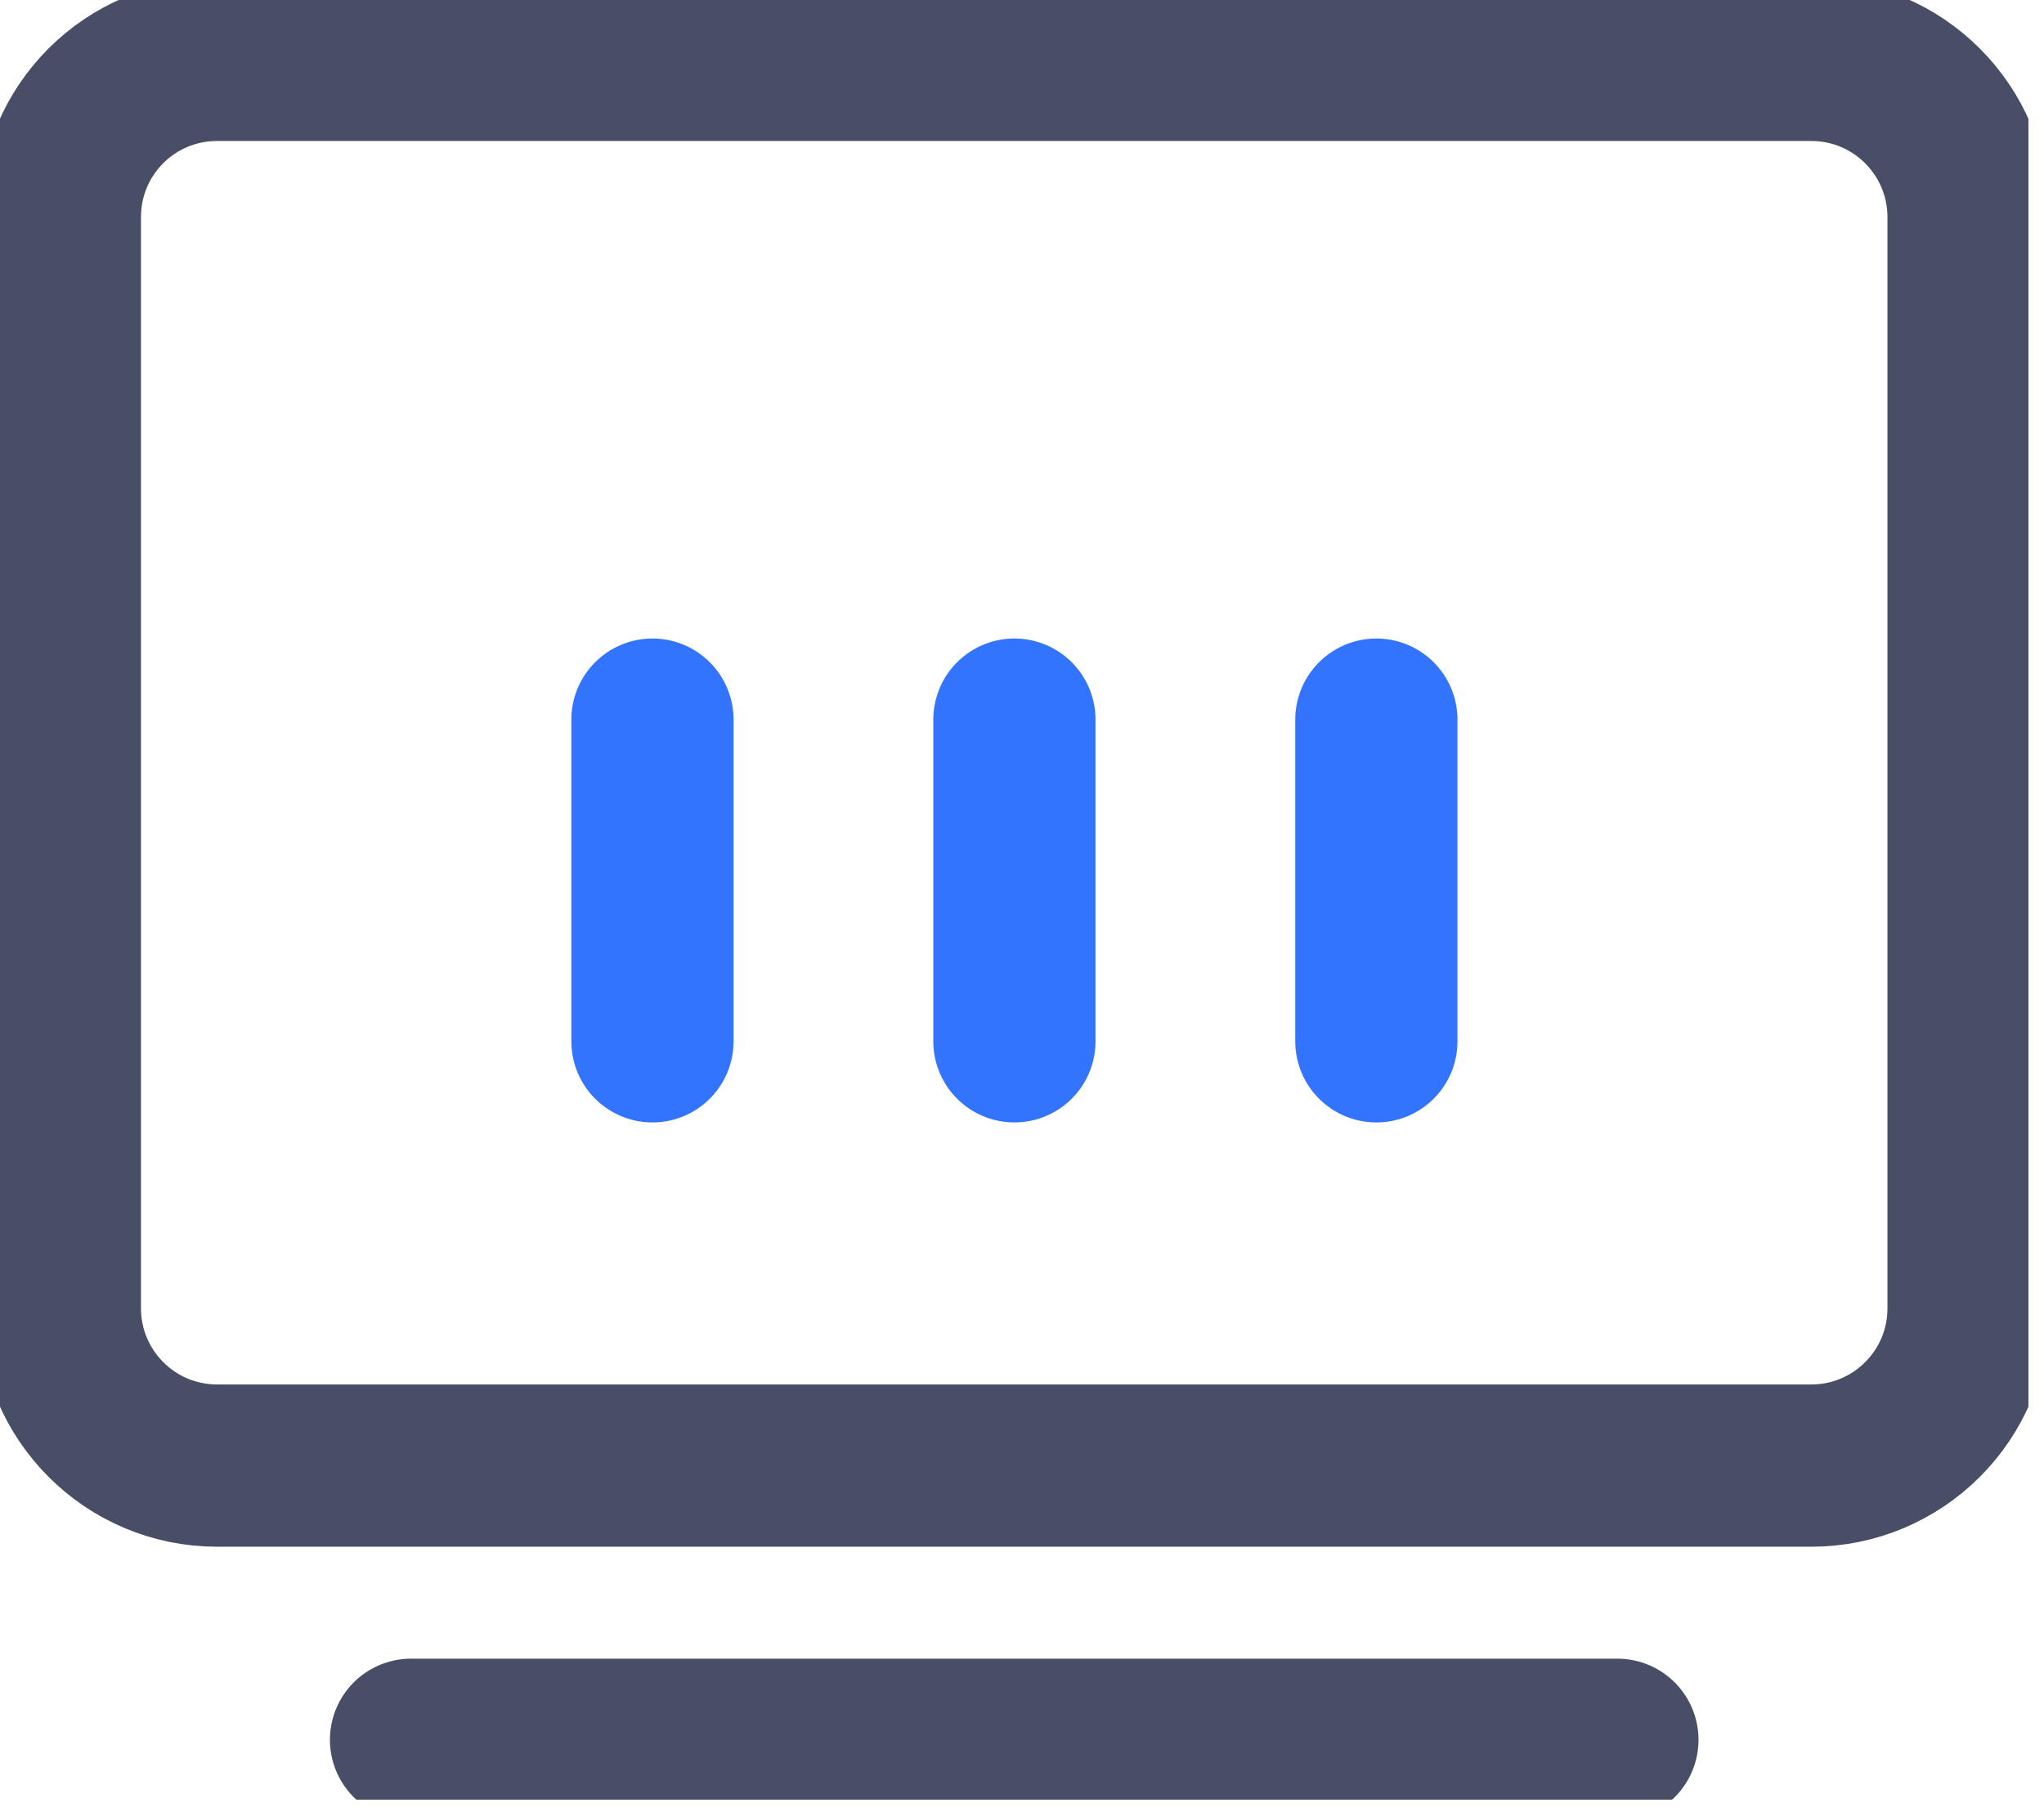 <svg width="63" height="56" viewBox="0 0 63 56" fill="none" xmlns="http://www.w3.org/2000/svg">
<g clip-path="url(#clip0_5017_1063)">
<path d="M60.675 40.319C60.675 43 58.498 45.165 55.829 45.165H6.691C4.01 45.165 1.845 42.988 1.845 40.319V6.691C1.845 4.01 4.01 1.845 6.691 1.845H55.829C58.511 1.845 60.675 4.022 60.675 6.691V40.319Z" stroke="#484E66" stroke-width="5" stroke-linecap="round" stroke-linejoin="round"/>
<path d="M12.669 53.615H49.851" stroke="#484E66" stroke-width="5" stroke-linecap="round" stroke-linejoin="round"/>
<path d="M20.11 22.177V32.09" stroke="#3374FF" stroke-width="5" stroke-linecap="round" stroke-linejoin="round"/>
<path d="M31.266 22.177V32.09" stroke="#3374FF" stroke-width="5" stroke-linecap="round" stroke-linejoin="round"/>
<path d="M42.422 22.177V32.09" stroke="#3374FF" stroke-width="5" stroke-linecap="round" stroke-linejoin="round"/>
</g>
<defs>
<clipPath id="clip0_5017_1063">
<rect width="62.52" height="55.46" fill="white"/>
</clipPath>
</defs>
</svg>
